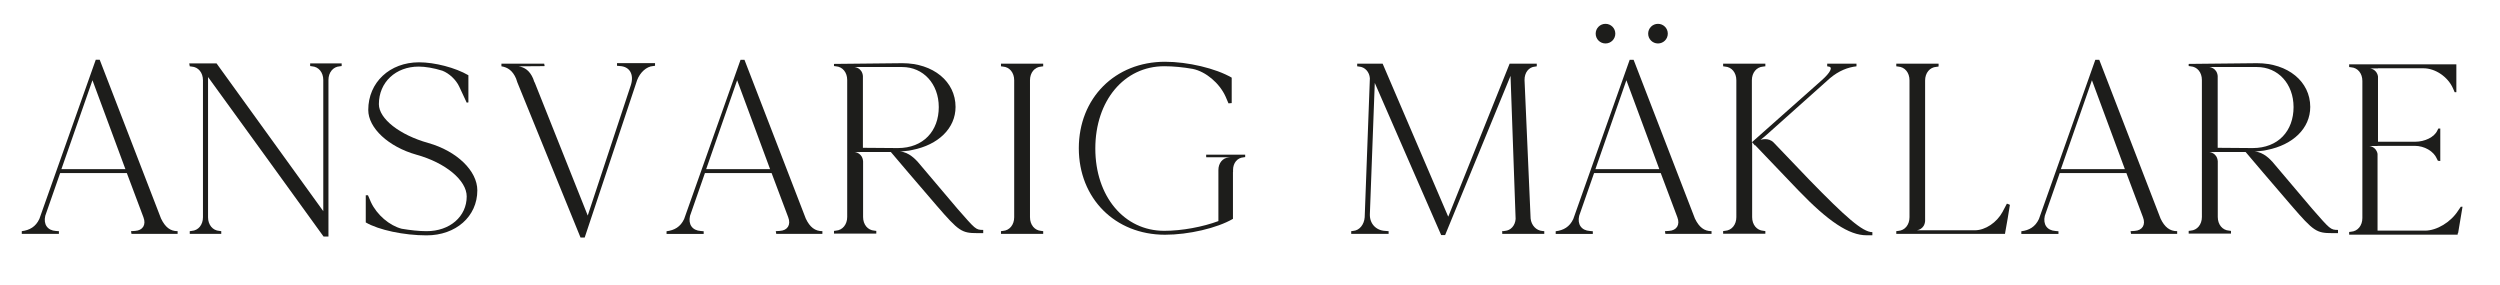 <?xml version="1.0" encoding="utf-8"?>
<!-- Generator: Adobe Illustrator 26.2.1, SVG Export Plug-In . SVG Version: 6.00 Build 0)  -->
<svg version="1.1" id="Layer_1" xmlns="http://www.w3.org/2000/svg" xmlns:xlink="http://www.w3.org/1999/xlink" x="0px" y="0px"
	 viewBox="0 0 280.1 31.98" style="enable-background:new 0 0 280.1 31.98;" xml:space="preserve">
<style type="text/css">
	.st0{fill:#1D1D1B;}
	.st1{clip-path:url(#SVGID_00000134241758176171650740000009042856607571032245_);fill:#1D1D1B;}
	.st2{clip-path:url(#SVGID_00000161611047334227296160000012890262683105042599_);fill:#1D1D1B;}
	.st3{clip-path:url(#SVGID_00000022543384837323124160000017788821780335400326_);fill:#1D1D1B;}
	.st4{clip-path:url(#SVGID_00000029763795583140985080000010824807316543905710_);fill:#1D1D1B;}
</style>
<g>
	<g>
		<path class="st0" d="M19.9,25.9v0.3h-5.17l-0.05-0.3l0.46-0.03c0.85-0.05,1.26-0.68,0.93-1.53l-1.86-4.95H6.74l-1.67,4.79
			c-0.22,0.96,0.25,1.64,1.2,1.7L6.6,25.9v0.3H2.44v-0.3c0.88-0.11,1.56-0.49,1.97-1.37l6.32-17.84h0.44l6.87,17.79
			C18.51,25.46,19.08,25.9,19.9,25.9z M14.05,18.95l-3.69-9.96l-3.48,9.96H14.05z"/>
		<path class="st0" d="M38.28,7.1v0.3l-0.22,0.03c-0.74,0.05-1.26,0.68-1.26,1.53V26.5h-0.55c-4.3-5.97-8.62-11.9-12.94-17.87v15.71
			c0,0.85,0.52,1.48,1.26,1.53l0.22,0.03v0.3h-3.53v-0.3l0.22-0.03c0.74-0.05,1.26-0.68,1.26-1.53V8.99c0-0.85-0.52-1.48-1.26-1.53
			l-0.22-0.03L21.2,7.1h3.06l11.96,16.56V8.96c0-0.85-0.52-1.48-1.26-1.53L34.75,7.4V7.1H38.28z"/>
		<path class="st0" d="M53.48,21.33c0,2.93-2.41,5.04-5.69,5.04c-2.52,0-5.36-0.6-6.81-1.45v-3.04h0.25
			c0.11,0.22,0.22,0.55,0.33,0.77c0.66,1.42,2.08,2.63,3.45,2.98c0.96,0.16,1.92,0.27,2.79,0.27c2.6,0,4.49-1.64,4.49-3.89
			c0-1.81-2.38-3.78-5.64-4.68c-3.12-0.88-5.39-2.98-5.39-5.01c0-3.09,2.41-5.34,5.69-5.34c1.75,0,4.08,0.6,5.53,1.45v3.04
			l-0.19,0.03L51.45,9.7c-0.36-0.77-1.12-1.48-1.89-1.78c-0.96-0.3-1.92-0.46-2.65-0.46c-2.57,0-4.46,1.75-4.46,4.21
			c0,1.64,2.33,3.45,5.53,4.35C51.18,16.92,53.48,19.14,53.48,21.33z"/>
		<path class="st0" d="M73.39,7.07v0.3L73.17,7.4c-0.74,0.05-1.45,0.71-1.78,1.56l-5.88,17.65h-0.47L57.96,9.22h0L57.82,8.8
			c-0.38-0.88-0.93-1.26-1.64-1.37v-0.3h4.79l0.05,0.27l-0.1,0.01l-2.83,0.02c0.71,0.11,1.26,0.49,1.64,1.37l0.1,0.28l0.05,0.14
			h0.02l5.95,14.93l4.84-14.64c0.36-1.18-0.14-2.05-1.23-2.11l-0.33-0.03v-0.3H73.39z"/>
		<path class="st0" d="M92.14,25.9v0.3h-5.17l-0.05-0.3l0.46-0.03c0.85-0.05,1.26-0.68,0.93-1.53l-1.86-4.95h-7.47l-1.67,4.79
			c-0.22,0.96,0.25,1.64,1.2,1.7l0.33,0.03v0.3h-4.16v-0.3c0.88-0.11,1.56-0.49,1.97-1.37l6.32-17.84h0.44l6.87,17.79
			C90.74,25.46,91.32,25.9,92.14,25.9z M86.28,18.95l-3.69-9.96l-3.47,9.96H86.28z"/>
		<path class="st0" d="M110.16,25.76v0.36h-0.66c-1.75,0-2.08-0.22-4.52-3.04c-2.46-2.87-4.4-5.12-5.17-6.05H96.7l-0.93,0.01
			c0,0,0.85,0.07,0.93,1.03v6.24c0,0.85,0.52,1.48,1.26,1.53l0.22,0.03v0.3h-4.74v-0.3l0.22-0.03c0.74-0.05,1.26-0.69,1.26-1.53
			V8.96c0-0.85-0.52-1.48-1.26-1.53L93.44,7.4V7.16l7.66-0.08c3.45,0,5.96,2.05,5.96,4.9c0,2.4-1.94,4.25-4.84,4.82
			c-0.02,0-0.03,0-0.05,0.01c-0.06,0.01-0.12,0.03-0.19,0.04c-0.05,0.01-0.11,0.02-0.17,0.03c-0.45,0.06-0.99,0.1-0.99,0.1
			c1.01,0.03,1.84,0.98,1.94,1.09c0,0,0,0,0,0s0,0,0.01,0c1.03,1.23,2.63,3.12,4.53,5.35C109.29,25.68,109.31,25.76,110.16,25.76z
			 M100.59,16.59c2.88,0,4.59-1.93,4.59-4.59c0-2.6-1.73-4.49-4.1-4.49h-5.33c0,0,0.84,0.08,0.93,1v8.05L100.59,16.59L100.59,16.59z
			"/>
		<path class="st0" d="M115.4,8.99v15.35c0,0.85,0.52,1.48,1.26,1.53l0.22,0.03v0.3h-4.73v-0.3l0.22-0.03
			c0.74-0.05,1.26-0.68,1.26-1.53V8.99c0-0.85-0.52-1.48-1.26-1.53l-0.22-0.03v-0.3h4.73v0.3l-0.22,0.03
			C115.92,7.51,115.4,8.14,115.4,8.99z"/>
		<path class="st0" d="M139.51,17.32v0.28l-0.2,0.03c-0.68,0.05-1.16,0.63-1.16,1.41v0.24h-0.01v5.24
			c-1.78,1.04-4.98,1.78-7.61,1.78c-5.61,0-9.66-4.08-9.66-9.69c0-5.61,4.05-9.69,9.66-9.69c2.55,0,5.69,0.74,7.47,1.78v2.85
			l-0.36,0.03c-0.11-0.22-0.22-0.55-0.33-0.77c-0.68-1.5-2.21-2.79-3.67-3.09c-1.07-0.19-2.19-0.3-3.2-0.3
			c-4.49,0-7.72,3.86-7.72,9.22c0,5.36,3.23,9.22,7.72,9.22c2,0,4.32-0.44,6.07-1.09v-5.72c0-0.78,0.48-1.36,1.16-1.41l0.2-0.02
			h-2.69l-0.04-0.01v-0.28H139.51z"/>
		<path class="st0" d="M173.02,25.9v0.3h-4.71v-0.33l0.08,0.03l0.22-0.03c0.66-0.05,1.15-0.6,1.2-1.34L169.24,8.5l-7.33,17.84h-0.44
			c-2.49-5.67-4.95-11.36-7.44-17.05l-0.55,14.72c-0.03,1.04,0.68,1.81,1.72,1.86l0.38,0.03v0.3h-4.19v-0.3l0.22-0.03
			c0.71-0.05,1.23-0.71,1.29-1.53l0.58-15.57c-0.05-0.71-0.55-1.26-1.2-1.31l-0.22-0.03v-0.3h2.85l7.33,17.1l0.03,0.03l6.87-17.13
			h3.04v0.3l-0.19,0.03c-0.71,0.05-1.2,0.68-1.18,1.53l0.68,15.49c0.08,0.77,0.63,1.34,1.31,1.4L173.02,25.9z"/>
		<path class="st0" d="M191.76,25.9v0.3h-5.17l-0.05-0.3l0.46-0.03c0.85-0.05,1.26-0.68,0.93-1.53l-1.86-4.95h-7.47l-1.67,4.79
			c-0.22,0.96,0.25,1.64,1.2,1.7l0.33,0.03v0.3h-4.16v-0.3c0.88-0.11,1.56-0.49,1.97-1.37l6.32-17.84h0.44l6.87,17.79
			C190.37,25.46,190.94,25.9,191.76,25.9z M185.91,18.95l-3.69-9.96l-3.47,9.96H185.91z"/>
		<path class="st0" d="M209.78,26.01v0.35h-0.66c-1.94,0-4.27-1.53-7.66-5.06c-2.32-2.41-4.13-4.33-4.82-5.04l-0.03,0.03l-0.3-0.36
			v8.4c0,0.85,0.52,1.48,1.26,1.53l0.22,0.03v0.3h-4.73v-0.3l0.22-0.03c0.74-0.05,1.26-0.68,1.26-1.53V8.99
			c0-0.85-0.52-1.48-1.26-1.53l-0.22-0.03v-0.3h4.73v0.3h-0.03l-0.22,0.03c-0.74,0.05-1.26,0.69-1.26,1.53v6.95l7.83-6.95
			c0.96-0.85,1.28-1.48,0.77-1.53l-0.16-0.03v-0.3H208v0.3c-0.96,0.11-1.97,0.49-2.98,1.34l-7.11,6.35l-0.66,0.55
			c0,0,0.88-0.32,1.48,0.31v0c0.91,0.96,2.32,2.44,4,4.18C206.77,24.31,208.69,26.01,209.78,26.01z"/>
		<path class="st0" d="M225.19,22.95c-0.14,0.9-0.35,2.16-0.52,3.06l-0.03,0.19h-12.18v-0.3l0.22-0.03
			c0.74-0.05,1.26-0.68,1.26-1.53V8.99c0-0.85-0.52-1.48-1.26-1.53l-0.22-0.03v-0.3h4.74v0.3l-0.03,0.03l-0.22,0.03
			c-0.74,0.05-1.26,0.68-1.26,1.53v15.75c-0.08,0.95-0.93,1.03-0.93,1.03h0.93v0h5.58c1.17,0,2.46-0.88,3.09-2.05l0.49-0.93
			C224.87,22.81,225.08,22.89,225.19,22.95z"/>
		<path class="st0" d="M243.93,25.9v0.3h-5.17l-0.05-0.3l0.46-0.03c0.85-0.05,1.26-0.68,0.93-1.53l-1.86-4.95h-7.47l-1.67,4.79
			c-0.22,0.96,0.25,1.64,1.2,1.7l0.33,0.03v0.3h-4.16v-0.3c0.88-0.11,1.56-0.49,1.97-1.37l6.32-17.84h0.44l6.87,17.79
			C242.53,25.46,243.11,25.9,243.93,25.9z M238.07,18.95l-3.69-9.96l-3.48,9.96H238.07z"/>
		<path class="st0" d="M261.95,25.76v0.36h-0.66c-1.75,0-2.08-0.22-4.52-3.04c-2.46-2.87-4.4-5.12-5.17-6.05h-3.12l-0.93,0.01
			c0,0,0.85,0.07,0.93,1.03v6.24c0,0.85,0.52,1.48,1.26,1.53l0.22,0.03v0.3h-4.74v-0.3l0.22-0.03c0.74-0.05,1.26-0.69,1.26-1.53
			V8.96c0-0.85-0.52-1.48-1.26-1.53l-0.22-0.03V7.16l7.66-0.08c3.45,0,5.96,2.05,5.96,4.9c0,2.4-1.94,4.25-4.84,4.82
			c-0.02,0-0.03,0-0.05,0.01c-0.06,0.01-0.12,0.03-0.19,0.04c-0.05,0.01-0.11,0.02-0.17,0.03c-0.45,0.06-0.99,0.1-0.99,0.1
			c1.01,0.03,1.84,0.98,1.94,1.09c0,0,0,0,0,0s0,0,0.01,0c1.03,1.23,2.63,3.12,4.53,5.35C261.07,25.68,261.1,25.76,261.95,25.76z
			 M252.38,16.59c2.88,0,4.59-1.93,4.59-4.59c0-2.6-1.73-4.49-4.1-4.49h-5.33c0,0,0.84,0.08,0.93,1v8.05L252.38,16.59L252.38,16.59z
			"/>
		<path class="st0" d="M275.9,23.17c-0.14,0.85-0.35,2.08-0.49,2.93h-0.03l-0.03,0.19H263.2v-0.3l0.22-0.03
			c0.74-0.05,1.26-0.69,1.26-1.53V9.07c0-0.85-0.52-1.48-1.26-1.53l-0.22-0.03v-0.3h12.01v3.12h-0.19l-0.19-0.44
			c-0.58-1.29-1.97-2.24-3.31-2.24h-5.09v0.01h-0.91c0,0,0.78,0.07,0.91,0.91v7.31h4.16c1.09,0,2.16-0.52,2.49-1.26l0.11-0.22h0.22
			v3.64l-0.27-0.03l-0.11-0.22c-0.36-0.85-1.4-1.45-2.49-1.45h-4.16v0.02h-0.91c0,0,0.76,0.07,0.91,0.88v8.6h5.31
			c1.34,0,2.9-0.96,3.72-2.24l0.3-0.44H275.9z"/>
	</g>
	<path class="st0" d="M179.88,4.87c0.61,0,1.1-0.49,1.1-1.1c0-0.61-0.49-1.1-1.1-1.1c-0.61,0-1.1,0.49-1.1,1.1
		C178.78,4.38,179.27,4.87,179.88,4.87"/>
	<path class="st0" d="M185.76,4.87c0.61,0,1.1-0.49,1.1-1.1c0-0.61-0.49-1.1-1.1-1.1c-0.61,0-1.1,0.49-1.1,1.1
		C184.66,4.38,185.15,4.87,185.76,4.87"/>
</g>
</svg>
